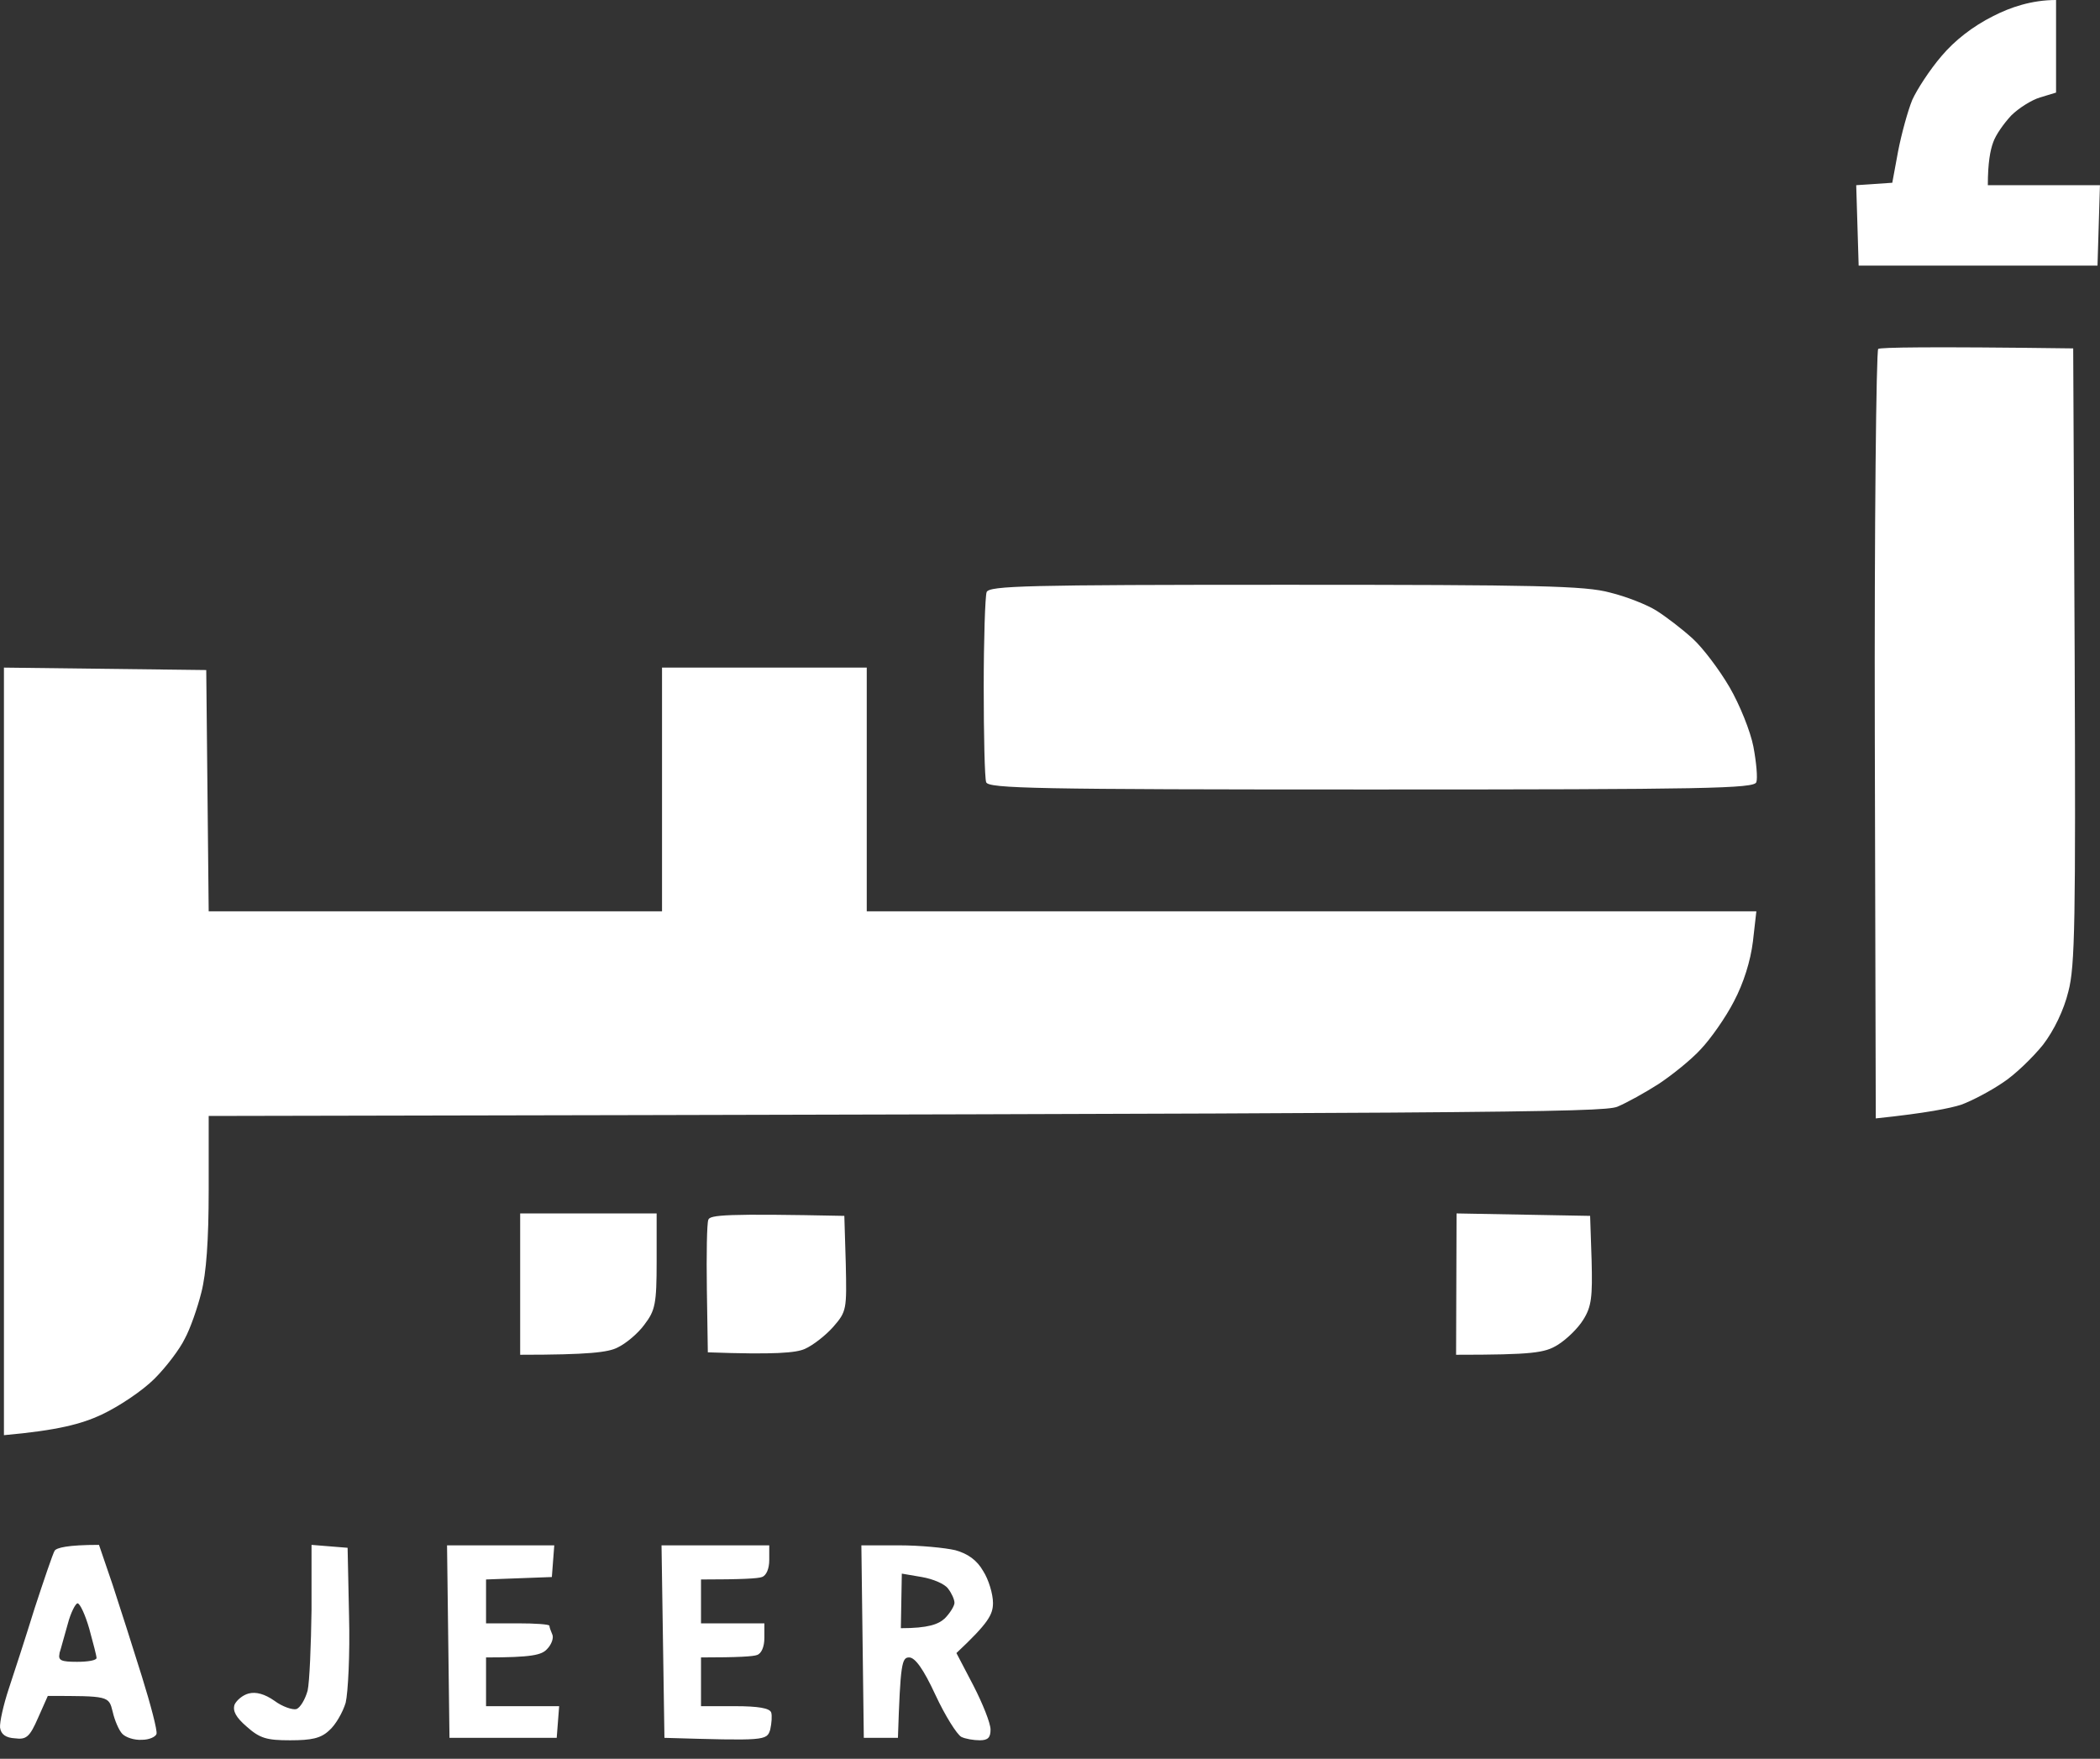 <svg width="80" height="67" viewBox="0 0 80 67" fill="none" xmlns="http://www.w3.org/2000/svg">
<rect x="0" y="0" width="80" height="67" fill="#333333" stroke="none"/>
<path d="M73.963 2.135C74.464 1.541 75.151 1.003 75.931 0.613C76.581 0.278 77.398 0 78.326 0V3.527L77.714 3.713C77.398 3.806 76.897 4.121 76.618 4.4C76.34 4.697 76.024 5.143 75.931 5.421C75.82 5.718 75.727 6.201 75.727 7.055H79.998L79.905 10.118H70.806L70.713 7.055L72.087 6.962L72.31 5.755C72.44 5.087 72.681 4.214 72.848 3.806C73.034 3.397 73.517 2.655 73.963 2.135Z" fill="white"/>
<path fill-rule="evenodd" clip-rule="evenodd" d="M3.771 58.851L4.291 60.373C4.57 61.227 5.071 62.786 5.405 63.863C5.74 64.94 6 65.924 5.962 66.054C5.925 66.165 5.684 66.277 5.405 66.277C5.108 66.295 4.793 66.184 4.663 66.054C4.533 65.924 4.365 65.534 4.291 65.2C4.143 64.606 4.143 64.606 1.821 64.606L1.45 65.441C1.134 66.165 1.004 66.277 0.577 66.221C0.224 66.202 0.039 66.072 0.002 65.812C-0.017 65.608 0.132 64.94 0.336 64.327C0.54 63.715 0.986 62.341 1.32 61.264C1.673 60.187 2.007 59.203 2.081 59.073C2.156 58.962 2.564 58.851 3.771 58.851ZM2.267 62.991C2.211 63.251 2.323 63.306 2.936 63.306C3.344 63.306 3.678 63.251 3.678 63.158C3.678 63.083 3.548 62.582 3.4 62.044C3.251 61.524 3.047 61.078 2.954 61.078C2.88 61.078 2.694 61.431 2.583 61.858C2.453 62.304 2.323 62.805 2.267 62.972V62.991ZM11.868 58.851L13.242 58.962L13.297 61.561C13.335 63.009 13.26 64.476 13.168 64.866C13.056 65.237 12.777 65.72 12.536 65.924C12.22 66.221 11.868 66.295 11.05 66.295C10.159 66.295 9.899 66.221 9.398 65.775C8.989 65.423 8.859 65.181 8.934 64.94C9.008 64.773 9.249 64.569 9.472 64.513C9.751 64.439 10.085 64.531 10.456 64.791C10.753 65.014 11.143 65.144 11.292 65.107C11.441 65.051 11.626 64.736 11.719 64.402C11.793 64.067 11.849 62.675 11.868 61.32V58.851ZM17.03 58.869H21.115L21.023 60.076L18.516 60.169V61.84H19.723C20.391 61.84 20.93 61.877 20.93 61.932C20.93 61.988 20.985 62.137 21.041 62.267C21.097 62.378 21.023 62.638 20.837 62.824C20.633 63.046 20.261 63.139 18.516 63.139V64.996H21.301L21.208 66.202H17.123L17.03 58.869ZM25.201 58.869H29.305V59.426C29.305 59.76 29.193 60.02 29.026 60.076C28.878 60.132 28.283 60.169 26.705 60.169V61.84H29.119V62.397C29.119 62.731 29.008 62.991 28.84 63.046C28.692 63.102 28.135 63.139 26.705 63.139V64.996H28.005C28.878 64.996 29.323 65.07 29.379 65.237C29.416 65.348 29.397 65.645 29.342 65.887C29.212 66.314 29.156 66.314 25.312 66.202L25.201 58.869ZM32.814 58.869H34.263C35.043 58.869 36.008 58.962 36.398 59.055C36.862 59.185 37.215 59.426 37.457 59.853C37.661 60.169 37.828 60.726 37.828 61.06C37.828 61.505 37.661 61.821 36.435 62.972L37.085 64.216C37.438 64.903 37.735 65.645 37.735 65.887C37.735 66.184 37.642 66.295 37.327 66.295C37.085 66.295 36.77 66.24 36.621 66.165C36.454 66.072 36.008 65.367 35.637 64.569C35.173 63.566 34.857 63.139 34.634 63.139C34.355 63.139 34.3 63.362 34.207 66.202H32.907L32.814 58.869ZM34.318 62.025C35.358 62.025 35.748 61.877 35.99 61.654C36.194 61.45 36.361 61.171 36.361 61.06C36.361 60.93 36.25 60.688 36.12 60.521C35.99 60.336 35.544 60.15 35.117 60.076L34.355 59.946L34.318 62.025Z" fill="white"/>
<path fill-rule="evenodd" clip-rule="evenodd" d="M78.979 13.272L79.035 24.968C79.072 35.03 79.053 36.813 78.793 37.778C78.626 38.465 78.255 39.245 77.828 39.802C77.438 40.284 76.751 40.953 76.286 41.25C75.822 41.565 75.116 41.937 74.708 42.085C74.299 42.215 73.408 42.401 71.458 42.605L71.421 28.013C71.402 19.993 71.477 13.365 71.551 13.291C71.644 13.235 73.352 13.198 78.979 13.272ZM0.15 25.432L7.857 25.525L7.95 34.715H25.22V25.432H33.019V34.715H66.909L66.778 35.866C66.686 36.608 66.426 37.444 66.054 38.149C65.739 38.762 65.163 39.579 64.792 39.969C64.42 40.377 63.696 40.953 63.195 41.287C62.675 41.621 61.969 42.011 61.616 42.159C61.059 42.382 56.937 42.419 7.95 42.512V45.334C7.95 47.265 7.857 48.509 7.671 49.233C7.523 49.827 7.244 50.625 7.04 50.996C6.854 51.386 6.334 52.073 5.888 52.519C5.424 52.983 4.533 53.577 3.864 53.893C3.103 54.245 2.212 54.487 0.15 54.672V25.432ZM19.816 46.225H25.015V48.045C25.015 49.678 24.959 49.92 24.551 50.458C24.31 50.792 23.845 51.182 23.53 51.331C23.177 51.516 22.434 51.609 19.816 51.609V46.225ZM32.165 46.318L32.22 48.137C32.257 49.883 32.257 49.957 31.738 50.551C31.44 50.885 30.958 51.256 30.66 51.386C30.326 51.535 29.546 51.609 26.965 51.516L26.928 49.121C26.909 47.803 26.928 46.596 26.984 46.467C27.039 46.281 27.634 46.225 32.165 46.318ZM55.488 46.225L60.576 46.318L60.632 47.989C60.669 49.4 60.632 49.771 60.316 50.272C60.112 50.607 59.666 51.034 59.332 51.238C58.849 51.535 58.404 51.609 55.47 51.609L55.488 46.225Z" fill="white"/>
<path d="M37.475 26.176C37.475 24.338 37.53 22.704 37.586 22.556C37.679 22.314 39.109 22.277 48.951 22.277C58.588 22.277 60.39 22.314 61.337 22.574C61.95 22.723 62.748 23.038 63.101 23.261C63.454 23.484 64.066 23.948 64.475 24.32C64.865 24.672 65.496 25.508 65.886 26.176C66.276 26.844 66.685 27.866 66.796 28.441C66.908 29.035 66.963 29.648 66.908 29.796C66.833 30.038 65.032 30.075 52.237 30.075C39.443 30.075 37.642 30.038 37.568 29.796C37.512 29.648 37.475 28.014 37.475 26.176Z" fill="white"/>
</svg>
